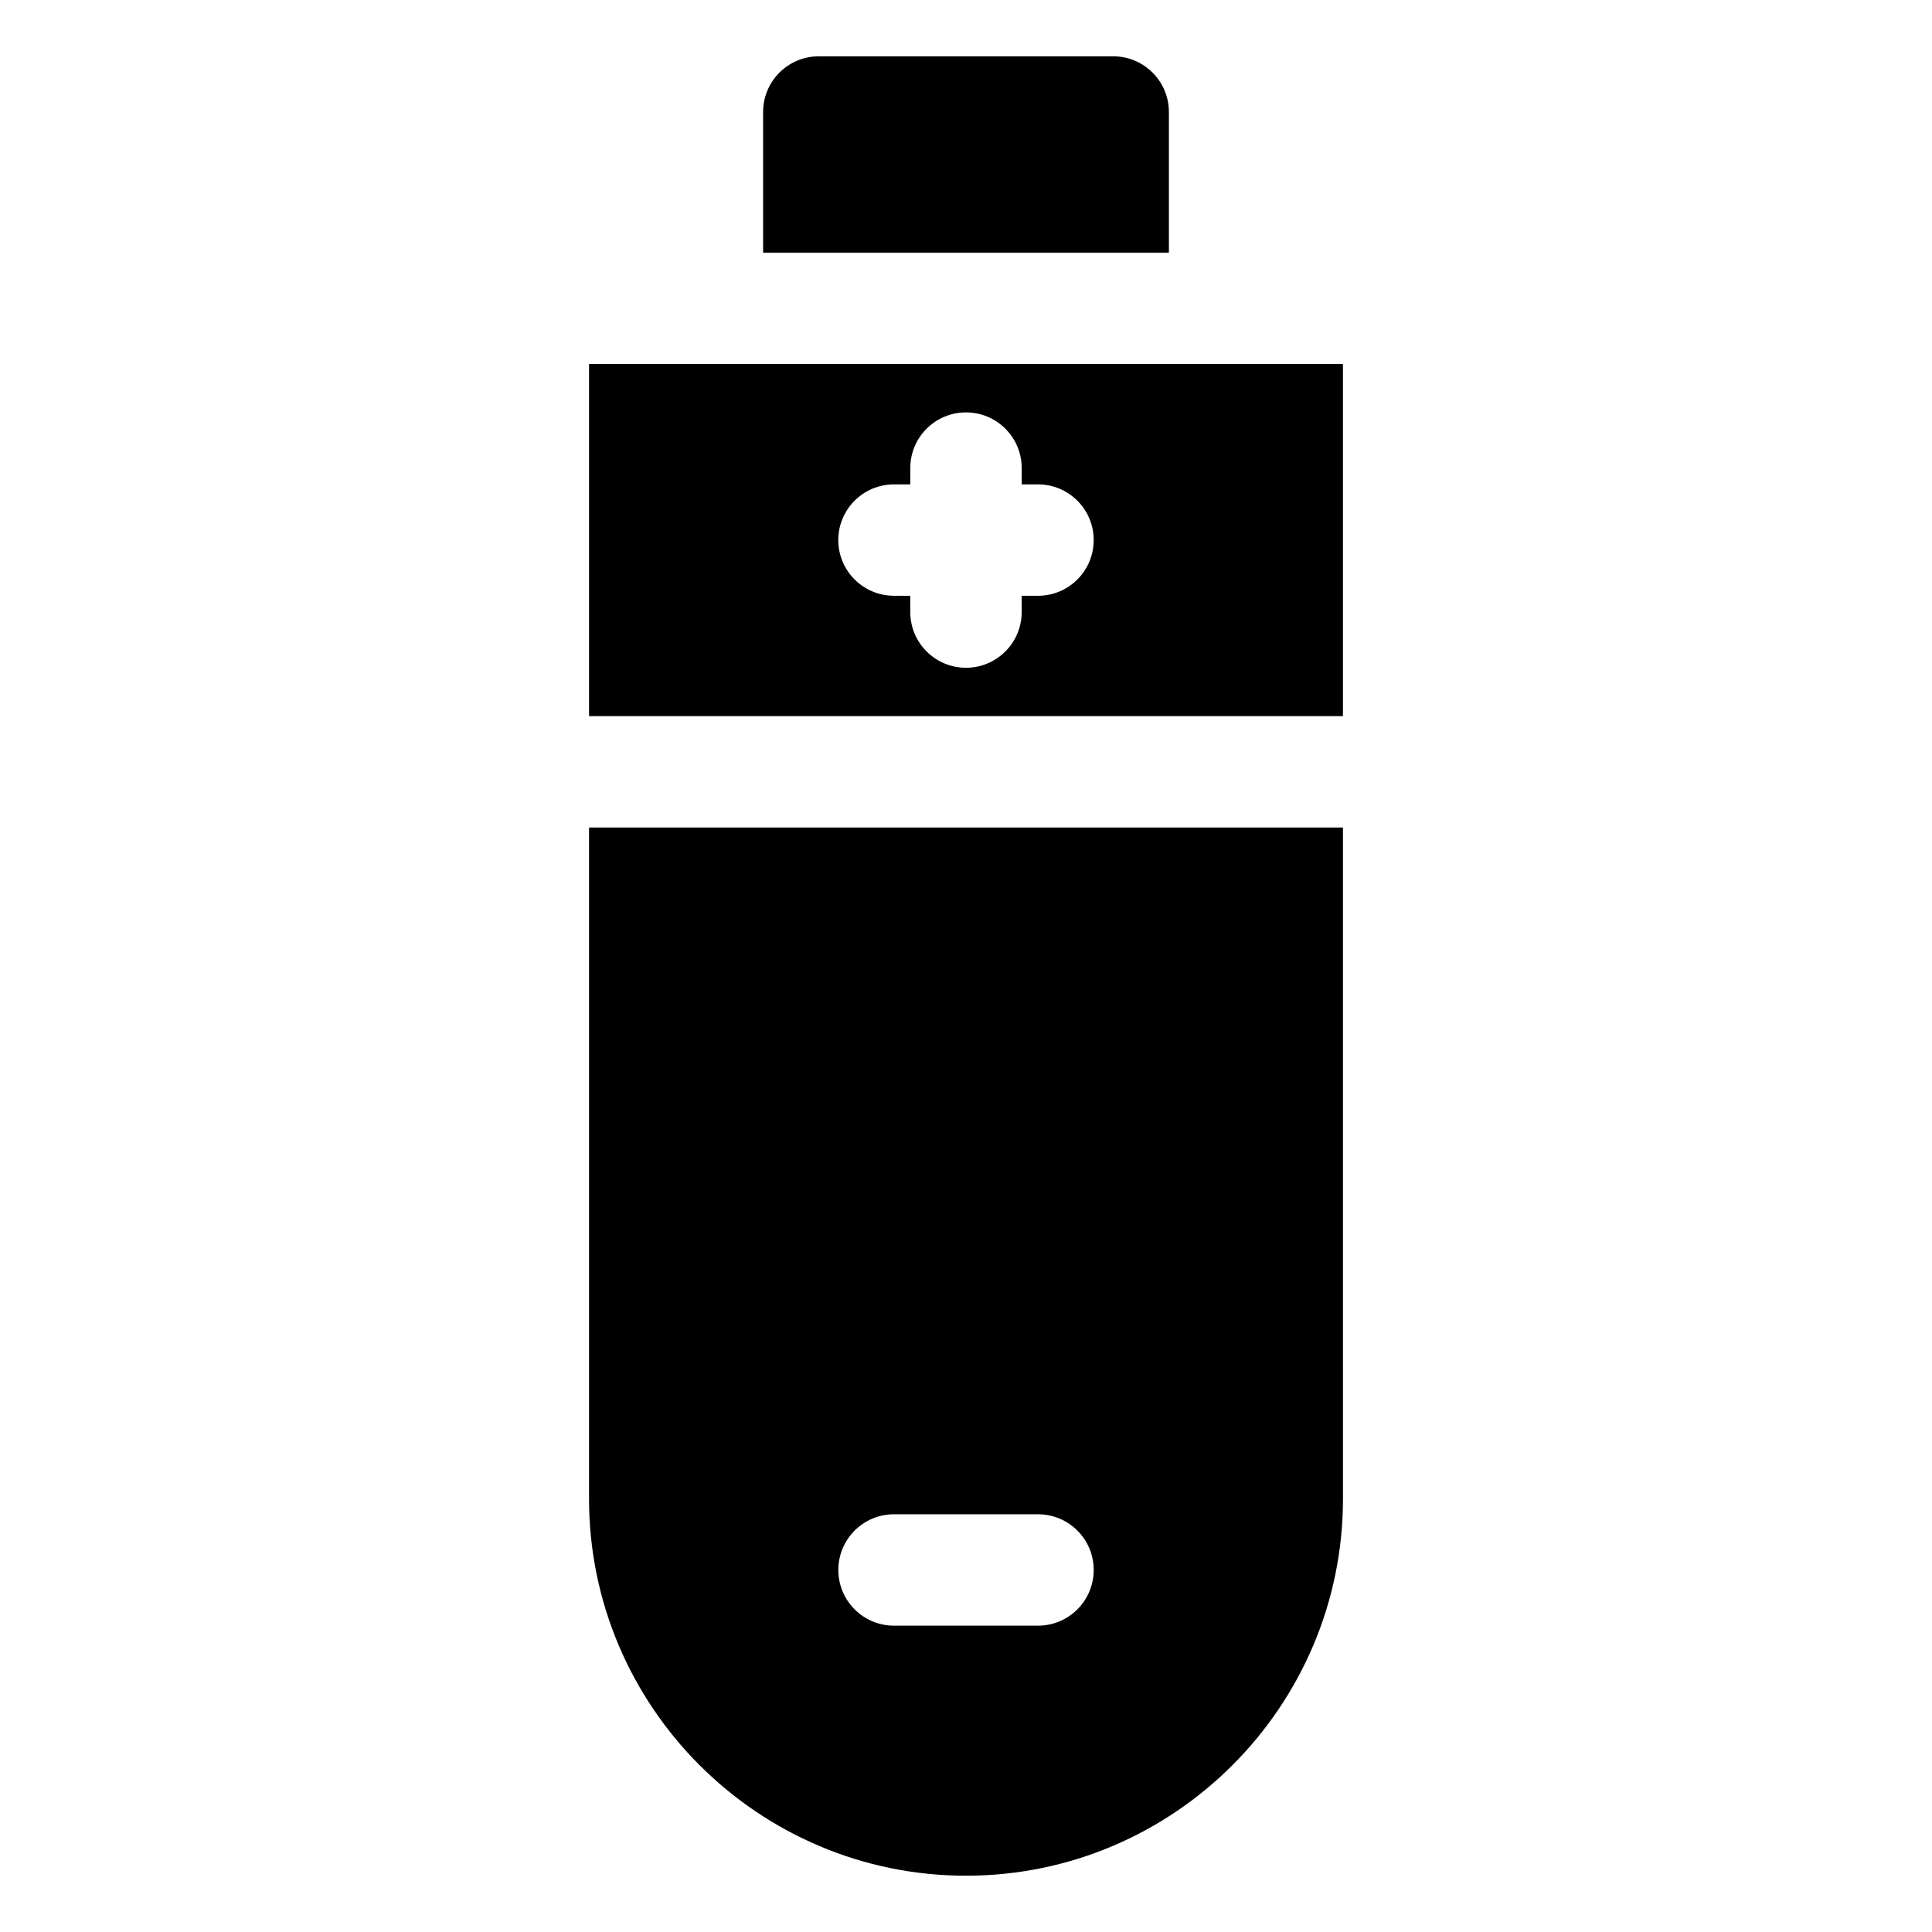 <?xml version="1.0" encoding="UTF-8"?>
<!-- The Best Svg Icon site in the world: iconSvg.co, Visit us! https://iconsvg.co -->
<svg fill="#000000" width="800px" height="800px" version="1.1" viewBox="144 144 512 512" xmlns="http://www.w3.org/2000/svg">
 <g>
  <path d="m499.9 333.78v-93.312h-199.8v93.312zm-118.98-61.414h4.316v-4.316c0-8.152 6.609-14.762 14.762-14.762s14.762 6.609 14.762 14.762v4.316h4.32c8.152 0 14.762 6.609 14.762 14.762s-6.609 14.762-14.762 14.762l-4.324-0.004v4.316c0 8.152-6.609 14.762-14.762 14.762s-14.762-6.609-14.762-14.762v-4.316h-4.316c-8.152 0-14.762-6.609-14.762-14.762 0.004-8.148 6.613-14.758 14.766-14.758z"/>
  <path d="m453.77 210.95v-37.266c0-8.152-6.609-14.762-14.762-14.762h-78.016c-8.152 0-14.762 6.609-14.762 14.762v37.27z"/>
  <path d="m300.1 363.3v177.88c0 55.09 44.816 99.902 99.902 99.902s99.902-44.816 99.902-99.902l-0.004-177.88zm118.98 211.52h-38.152c-8.152 0-14.762-6.609-14.762-14.762 0-8.152 6.609-14.762 14.762-14.762h38.152c8.152 0 14.762 6.609 14.762 14.762-0.004 8.152-6.613 14.762-14.762 14.762z"/>
 </g>
</svg>
